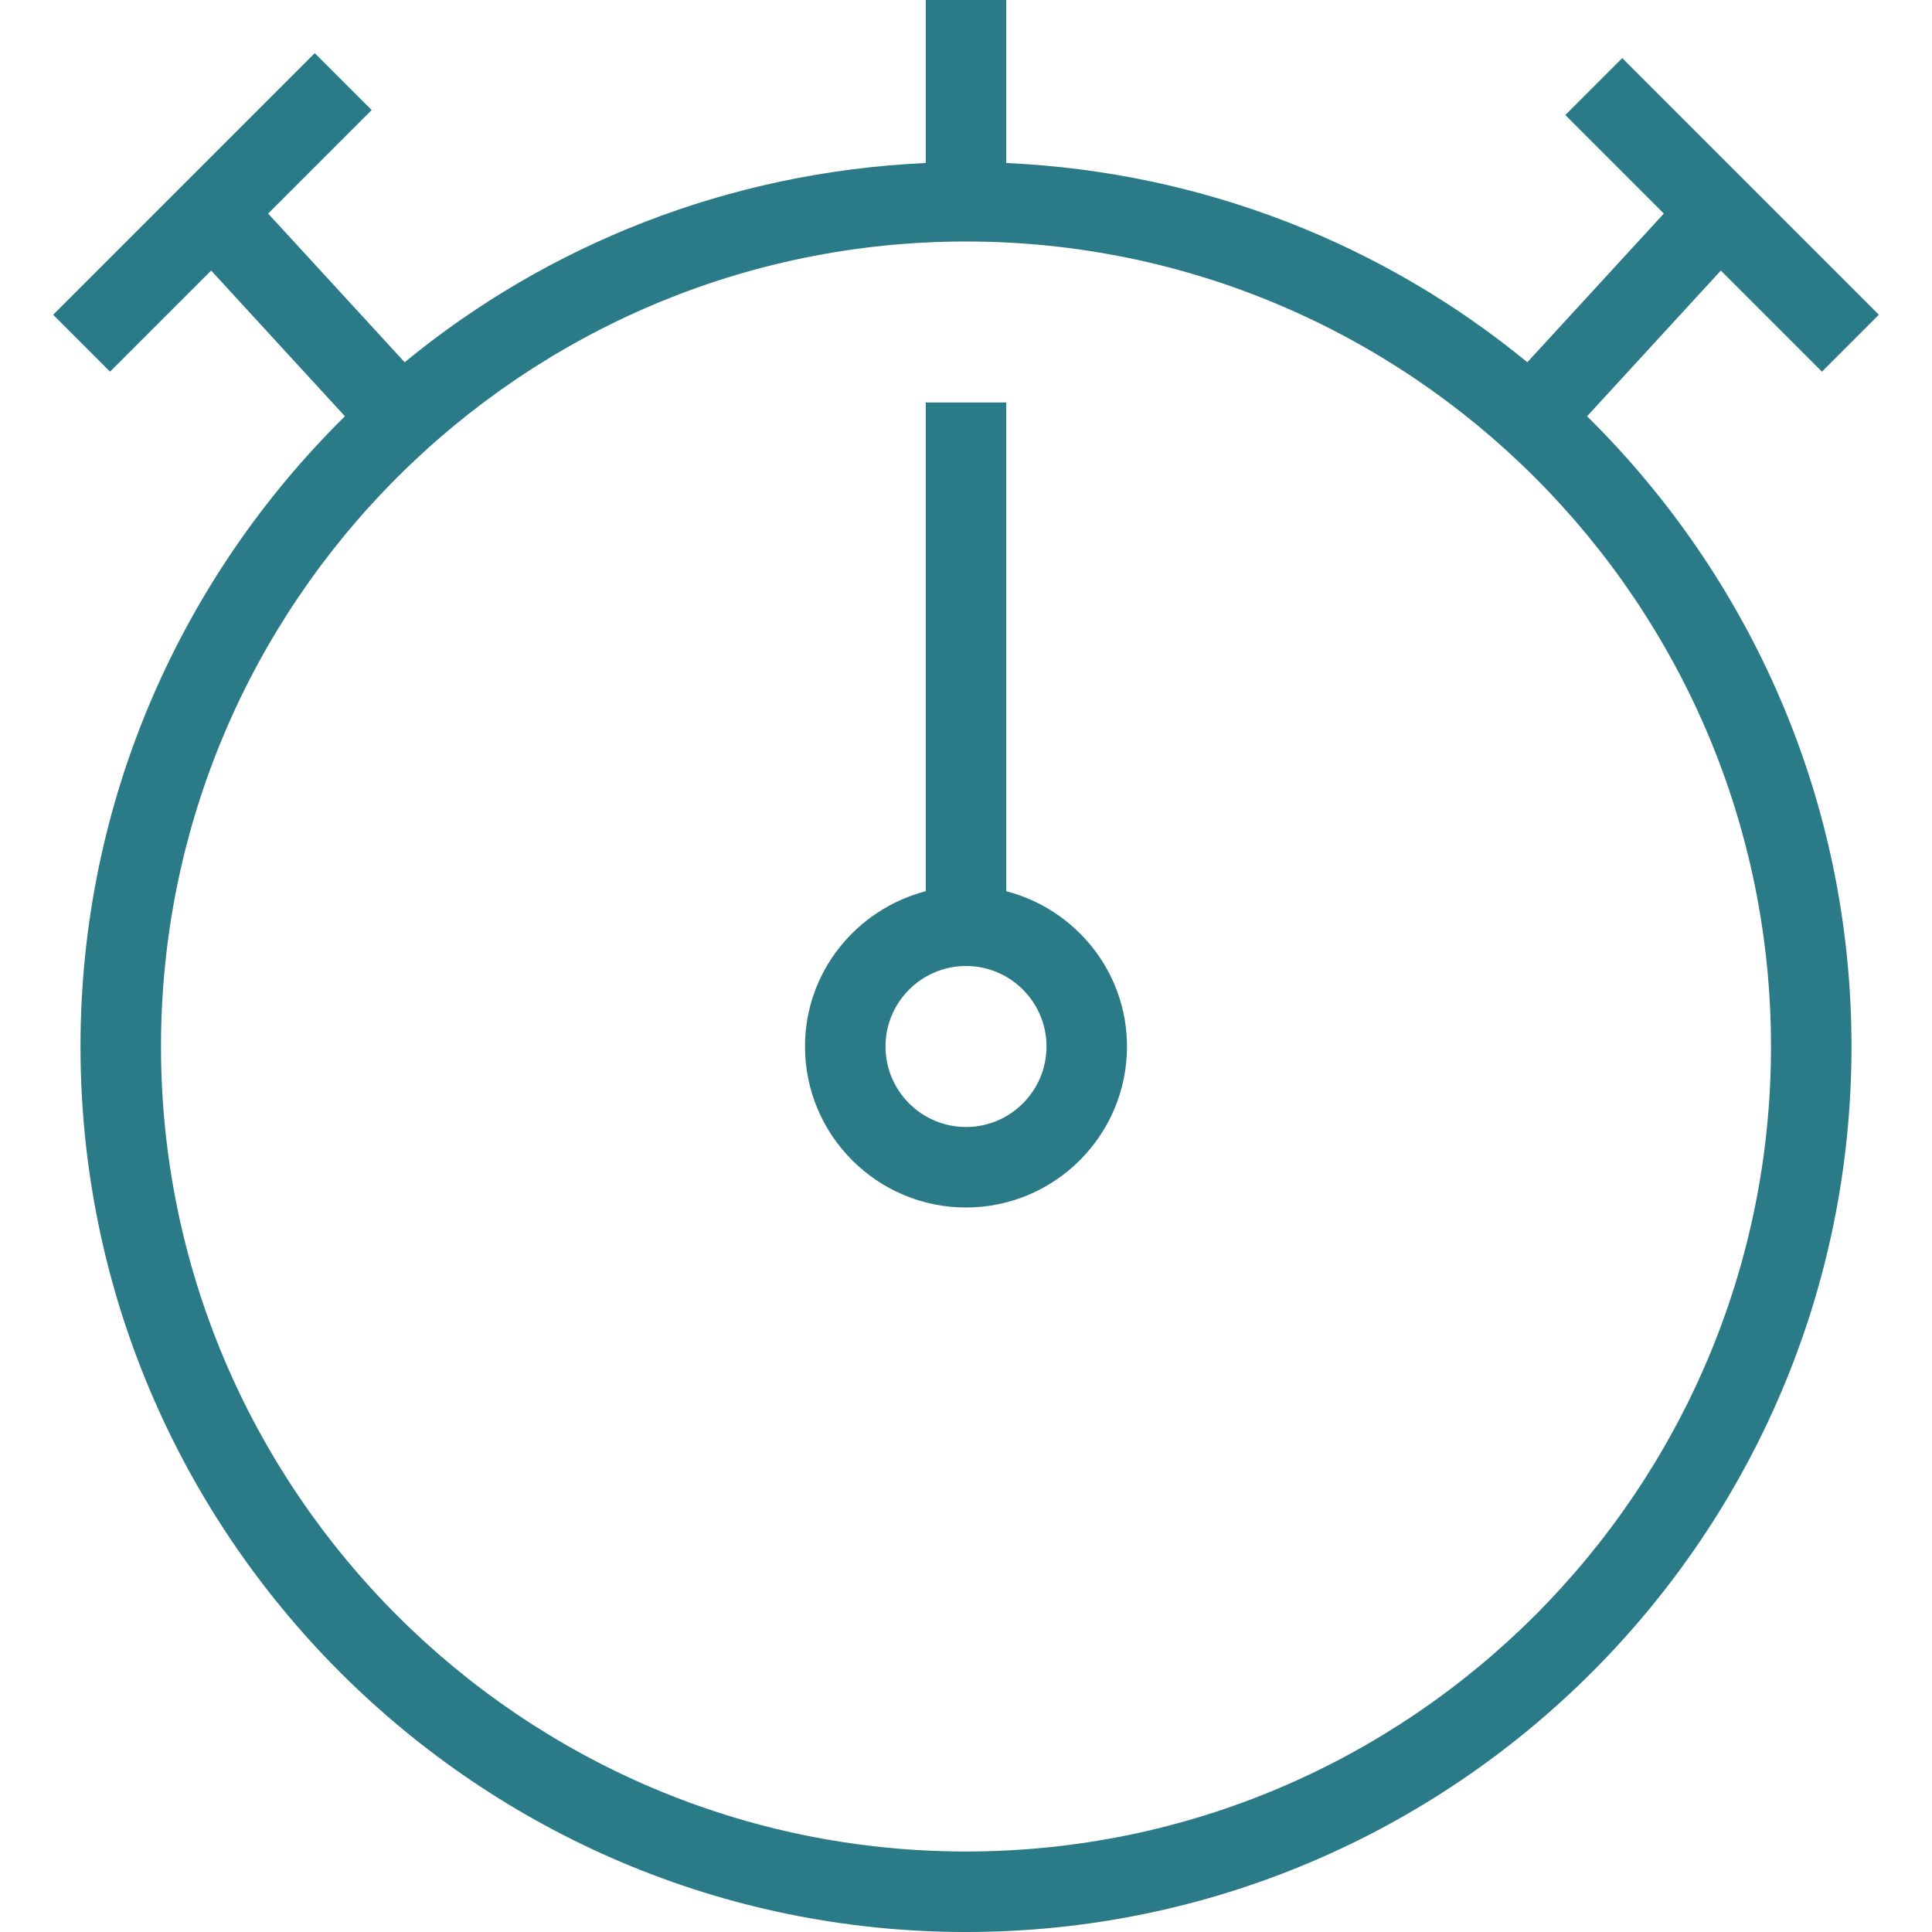 <?xml version="1.0" encoding="UTF-8"?>
<svg xmlns="http://www.w3.org/2000/svg" id="Layer_1" data-name="Layer 1" viewBox="0 0 24 24">
  <path fill="#2a7a88" d="m19.715,5.171l1.662-1.81,1.256,1.256.707-.707-3.188-3.188-.707.707,1.224,1.224-1.696,1.847c-1.778-1.461-4.024-2.364-6.473-2.475V0h-1v2.025c-2.449.111-4.695,1.013-6.473,2.475l-1.696-1.847,1.286-1.286-.707-.707L.66,3.91l.707.707,1.256-1.256,1.662,1.81c-2.025,1.996-3.285,4.767-3.285,7.829,0,6.065,4.935,11,11,11s11-4.935,11-11c0-3.062-1.26-5.833-3.285-7.829Zm-7.715,17.829c-5.514,0-10-4.486-10-10S6.486,3,12,3s10,4.486,10,10-4.486,10-10,10Zm.5-11.929v-6.071h-1v6.071c-.86.224-1.5,1-1.5,1.929,0,1.103.897,2,2,2s2-.897,2-2c0-.929-.64-1.705-1.5-1.929Zm-.5,2.929c-.552,0-1-.449-1-1s.448-1,1-1,1,.449,1,1-.448,1-1,1Z"/>
</svg>

